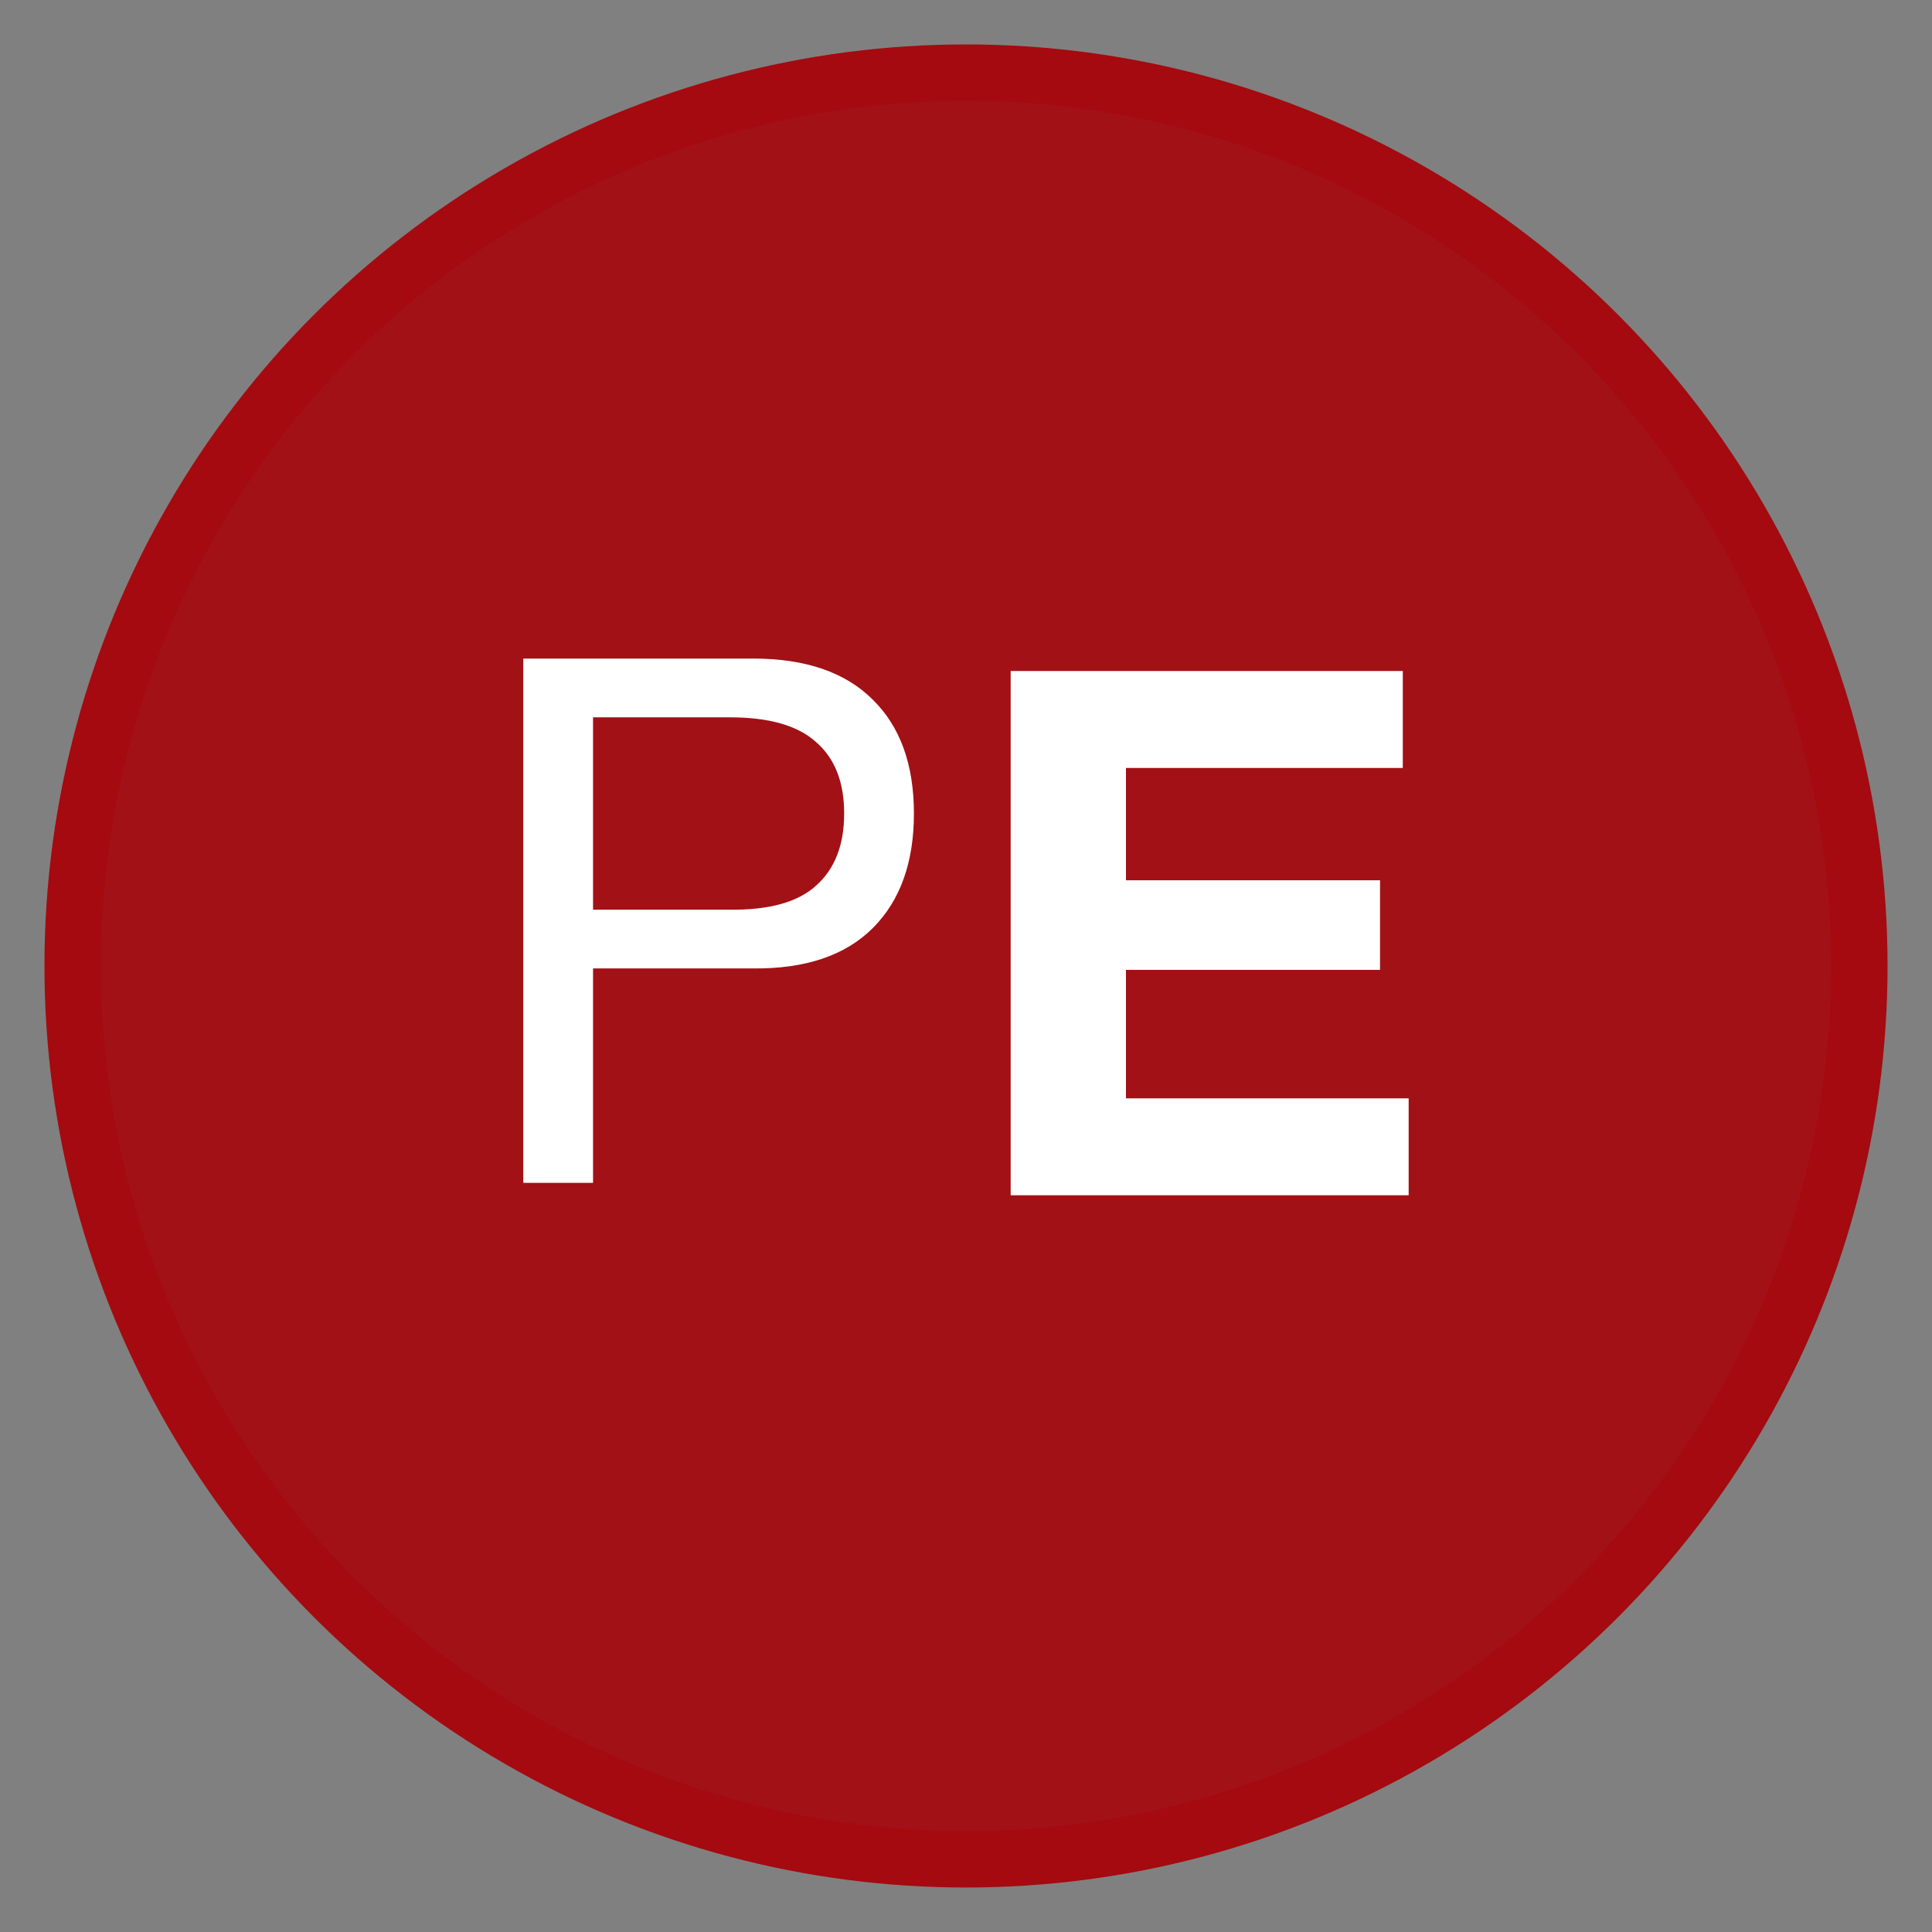 <?xml version="1.0" encoding="UTF-8" standalone="no"?>
<svg
   xmlns:dc="http://purl.org/dc/elements/1.1/"
   xmlns:cc="http://creativecommons.org/ns#"
   xmlns:rdf="http://www.w3.org/1999/02/22-rdf-syntax-ns#"
   xmlns:svg="http://www.w3.org/2000/svg"
   xmlns="http://www.w3.org/2000/svg"
   xmlns:sodipodi="http://sodipodi.sourceforge.net/DTD/sodipodi-0.dtd"
   xmlns:inkscape="http://www.inkscape.org/namespaces/inkscape"
   width="151.28mm"
   height="151.28mm"
   version="1.1"
   viewBox="0 0 151.28 151.28"
   id="svg887"
   sodipodi:docname="ico_pe__.svg"
   inkscape:export-filename="C:\TRABAJO\jira_UPWGD-60\pngs\ico_pe.png"
   inkscape:export-xdpi="96"
   inkscape:export-ydpi="96"
   inkscape:version="0.92.3 (2405546, 2018-03-11)">
  <rect x="0" y="0" width="151.28" height="151.28" fill="#808080" stroke="none"/>
  <defs
     id="defs891" />
  <sodipodi:namedview
     pagecolor="#ffffff"
     bordercolor="#666666"
     borderopacity="1"
     objecttolerance="10"
     gridtolerance="10"
     guidetolerance="10"
     inkscape:pageopacity="0"
     inkscape:pageshadow="2"
     inkscape:window-width="1366"
     inkscape:window-height="705"
     id="namedview889"
     showgrid="false"
     inkscape:zoom="0.93744492"
     inkscape:cx="285.88346"
     inkscape:cy="285.88346"
     inkscape:window-x="-8"
     inkscape:window-y="-8"
     inkscape:window-maximized="1"
     inkscape:current-layer="svg887" />
  <g
     transform="translate(251.78 34.906)"
     id="g885">
    <circle
       cx="-176.14"
       cy="40.732"
       r="69.954"
       fill="#a40a0f"
       fill-opacity=".941"
       fill-rule="evenodd"
       stroke="#a40a0f"
       stroke-linecap="round"
       stroke-linejoin="round"
       stroke-width="4.41"
       style="paint-order:normal"
       id="circle873" />
    <g
       transform="matrix(.954 0 0 .954 -280.51 -87.638)"
       fill="#fff"
       id="g883">
      <g
         aria-label="E"
         id="g877">
        <path
           d="m113.07 110.35h32.183v7.955h-22.721v9.221h20.853v7.353h-20.853v10.547h23.203v7.955h-32.665z"
           fill="#fff"
           stroke-width="1.977"
           id="path875" />
      </g>
      <g
         aria-label="P"
         id="g881">
        <path
           d="m78.791 129.94h11.21q4.882 0.06 7.112-1.989 2.29-2.049 2.29-5.906t-2.29-5.846q-2.23-2.049-7.112-2.049h-11.21zm-5.726-20.612h18.864q6.449 0 9.824 3.375 3.375 3.315 3.375 9.342t-3.375 9.402q-3.375 3.375-9.824 3.315h-13.138v17.598h-5.726z"
           fill="#fff"
           stroke-width="1.977"
           id="path879" />
      </g>
    </g>
  </g>
</svg>
